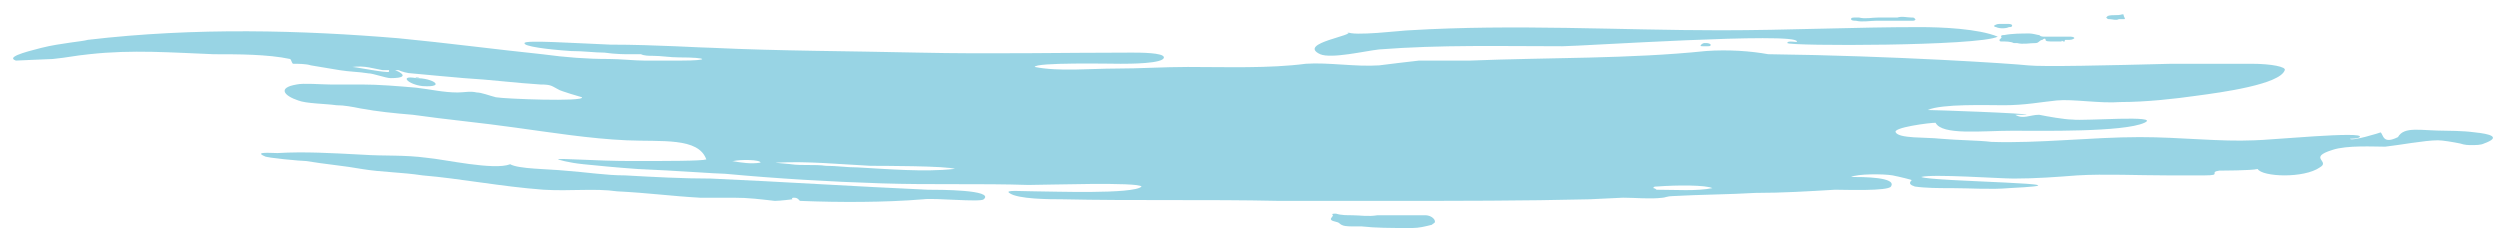 <?xml version="1.0" encoding="utf-8"?>
<!-- Generator: Adobe Illustrator 27.0.0, SVG Export Plug-In . SVG Version: 6.00 Build 0)  -->
<svg version="1.1" id="Capa_1" xmlns="http://www.w3.org/2000/svg" xmlns:xlink="http://www.w3.org/1999/xlink" x="0px" y="0px"
	 viewBox="0 0 156.8 14.6" style="enable-background:new 0 0 156.8 14.6;" xml:space="preserve">
<style type="text/css">
	.st0{opacity:0.62;}
	.st1{fill:#58BAD3;}
</style>
<g class="st0">
	<path class="st1" d="M22.1,4.2C22.2,4.2,22.8,4.3,22.1,4.2"/>
	<path class="st1" d="M59.9,10.6L59.9,10.6L59.9,10.6C59.8,10.6,59.9,10.6,59.9,10.6"/>
	<path class="st1" d="M2.6,3c1.2-0.3,2.6-0.4,2.9-0.5C12.3,1.7,19,1.9,25,2.4c3.1,0.3,6.1,0.7,9,1c1.5,0.2,2.8,0.3,4.2,0.3
		c0.7,0,1.6,0.1,2.2,0.1l2.3,0c1.9,0,1.7-0.2-0.1-0.2c-0.6,0-1.1-0.1-1.7-0.1c-0.2,0-0.5,0-0.7-0.1c-0.3,0-0.5,0-0.8,0
		c-0.2,0-0.8,0-1.5-0.1c-0.6,0-1.3-0.1-2.1-0.1c-1.5-0.1-3-0.3-2.9-0.5c0-0.2,3,0,5.4,0.1C41.1,2.8,44.1,3,44.7,3
		c4.2,0.2,8.6,0.2,12.9,0.3c4.5,0.1,9,0,13.4,0c0.5,0,2,0,2,0.3c0,0.4-2.2,0.4-2.7,0.4c-0.6,0-5.4-0.1-5.4,0.2
		c1.5,0.3,3.5,0.1,5.1,0.1c1.5,0,3-0.1,4.5-0.1c2.4,0,5.1,0.1,7.4-0.2c1.4-0.1,3.1,0.2,4.6,0.1c0.8-0.1,1.6-0.2,2.5-0.3
		c1.1,0,2.1,0,3.2,0c4.9-0.2,10-0.1,14.8-0.6c1.4-0.1,2.8,0,3.9,0.2c8,0.1,15.4,0.6,16.3,0.7c0.9,0.1,5.1,0,9-0.1c2.1,0,3.6,0,5,0
		c1.3,0,2.2,0.2,2.1,0.4c-0.3,0.9-4,1.4-5.5,1.6c-1.4,0.2-3.2,0.4-4.8,0.4c-1.3,0.1-3-0.2-4-0.1c-1,0.1-2,0.3-3.3,0.3
		c-1.1,0-3.9-0.1-4.8,0.3c0.4,0,6.3,0.2,6.2,0.3c-0.2,0-0.5,0-0.7,0c0.5,0.3,0.9,0,1.5,0c0.5,0.1,1.6,0.3,2.1,0.3
		c0.7,0.1,5.6-0.3,4.5,0.2c-1.3,0.6-6.5,0.5-8.3,0.5c-1.9,0-4.4,0.3-4.8-0.5c-0.4,0-2.7,0.3-2.5,0.6c0.2,0.4,1.9,0.3,2.8,0.4
		c1.1,0.1,2.4,0.1,3.2,0.2c3,0.1,6.3-0.3,9.3-0.3c2.6,0,5,0.3,7.2,0.2c0.8,0,7-0.6,6.6-0.2c-0.1,0.1-0.6,0.1-0.6,0.1
		c0,0.2,2-0.4,1.9-0.4c0.2,0.1,0.1,0.8,1.1,0.3c0.4-0.7,1.4-0.4,3-0.4c0,0,1.1,0,1.8,0.1c1,0.1,1.7,0.3,0.6,0.7
		c-0.2,0.1-0.5,0.1-0.8,0.1c-0.2,0-0.4,0-0.7-0.1c-0.5-0.1-1.1-0.2-1.4-0.2c-0.8,0-2.4,0.3-3.3,0.4c-0.7,0-2.4-0.1-3.3,0.2
		c-1.6,0.5-0.1,0.7-0.8,1.1c-1,0.7-3.6,0.6-3.9,0.1c-0.4,0.1-2.3,0.1-2.4,0.1c-0.7,0.1,0.2,0.3-0.9,0.3c-0.8,0-1.6,0-2.4,0
		c-1.8,0-3.9-0.1-5.6,0c-1.3,0.1-2.6,0.2-4,0.2c-0.9,0-5.1-0.3-5.8-0.1c0.6,0.3,11.6,0.4,5.5,0.7c-1.1,0.1-2.5,0-3.6,0
		c-0.8,0-1.6,0-2.3-0.1c-0.3-0.1-0.4-0.2-0.2-0.4c0.1,0-0.7-0.2-1.2-0.3c-0.6-0.1-2.2-0.1-2.6,0.1c0.7,0,2.9,0,2.5,0.6
		c-0.2,0.3-2.9,0.2-3.5,0.2c-1.7,0.1-3.3,0.2-5,0.2c-1.7,0.1-3.4,0.1-5.2,0.2c-0.3,0-0.5,0.1-0.6,0.1c-0.8,0.1-1.7,0-2.5,0l-2.1,0.1
		c-4.1,0.1-8.4,0.1-12.5,0.1c-0.6,0-1.3,0-1.9,0v0c-1.7,0-3.4,0-5.1,0c-4.5-0.1-9.1,0-13.6-0.1c-0.7,0-2.8,0-3.3-0.4
		C63,11.9,64.1,12,64.9,12c1,0,6.2,0.2,6.7-0.3c-0.2-0.3-6-0.1-7.1-0.1c-3-0.1-6.2,0-9.2-0.1c-3.2-0.1-6.6-0.3-9.8-0.6
		c-0.5,0-3.1-0.2-5.5-0.3c-1.4-0.1-2.4-0.2-3.4-0.3C35.6,10.2,35,10,35,10c0-0.1,2.3,0.1,4.6,0.1c2.2,0,4.4,0,4.7-0.1
		c-0.5-1.4-2.8-1.1-5-1.2c-2.3-0.1-4.8-0.5-7-0.8c-2.1-0.3-4.3-0.5-6.4-0.8c-1.2-0.1-2.2-0.2-3.3-0.4c-0.5-0.1-1-0.2-1.5-0.2
		c-0.7-0.1-1.9-0.1-2.4-0.3c-0.9-0.3-1.3-0.8-0.1-1c0.4-0.1,1.6,0,2.1,0c0.7,0,1.3,0,2,0c1,0,2.3,0.1,3.4,0.2
		c0.9,0.1,1.7,0.3,2.6,0.3c0.4,0,0.8-0.1,1.2,0c0.3,0,0.8,0.2,1.2,0.3c0.5,0.1,5.6,0.3,5.4,0c0,0-1.4-0.4-1.5-0.5
		c-0.4-0.2-0.4-0.3-1.1-0.3c-1.6-0.1-3.1-0.3-4.8-0.4c-1.1-0.1-2.3-0.2-3.3-0.3c-0.2,0-0.6-0.1-0.8-0.2c-0.4,0-0.7,0-1,0
		c-0.6-0.1-1.1-0.3-1.9-0.2c0.2,0,2.2,0.4,2.3,0.3c0-0.1,0-0.1,0-0.2c0.3,0,1.7,0.6,0.1,0.6c-0.3,0-1.1-0.3-1.4-0.3
		c-0.6-0.1-1.2-0.1-1.8-0.2c-0.6-0.1-1.2-0.2-1.8-0.3c-0.3-0.1-0.8-0.1-1.1-0.1c-0.1,0-0.1-0.2-0.2-0.3c-1.4-0.3-3.3-0.3-4.8-0.3
		c-2.6-0.1-5.1-0.3-7.8,0c-1,0.1-1.3,0.2-2.3,0.3C3.1,3.7,1.1,3.8,1,3.8C0.4,3.6,1.4,3.3,2.6,3 M103.9,11.7c-0.1,0-0.2,0-0.2,0.1
		c0,0,0.1,0,0.2,0.1c1.2,0,2.5,0.1,3.5-0.1C107,11.6,105.2,11.6,103.9,11.7 M49.6,10.3c0.7,0.1,1.5,0,2.2,0.1c0.7,0,1.3,0.1,2,0.1
		c1.8,0.1,4.2,0.3,6,0.1c0,0,0,0,0.1,0c0,0,0,0,0,0c-0.4-0.2-4.8-0.2-5.3-0.2c-2-0.1-3.9-0.3-5.9-0.2C48.4,10.2,49.7,10.3,49.6,10.3
		 M47.7,10.2c0-0.2-1.3-0.2-1.7-0.1c0,0-0.1,0-0.1,0C46.5,10.2,47.1,10.3,47.7,10.2"/>
	<path class="st1" d="M45.9,10.2c0,0,0.1,0,0.1,0C46.2,10.1,46.4,10.2,45.9,10.2"/>
	<path class="st1" d="M17.4,9.6c1.7-0.1,3.4,0,5.3,0.1c1.5,0.1,2.6,0,4.1,0.2c1.1,0.1,4.2,0.8,5.2,0.4c0.5,0.3,2.4,0.3,3.4,0.4
		c1.4,0.1,2.6,0.3,3.8,0.3c1.8,0.1,3.6,0.2,5.4,0.2c4.5,0.2,9.1,0.5,13.6,0.7c0.7,0,4.2,0,3.5,0.6c-0.2,0.2-3.1-0.1-3.8,0
		c-2.4,0.2-5.3,0.2-7.7,0.1c-0.1,0-0.1-0.2-0.4-0.2c-0.2,0-0.1,0.1-0.1,0.1s-0.8,0.1-1.1,0.1c-0.9-0.1-1.6-0.2-2.6-0.2
		c-0.7,0-1.4,0-2.1,0c-1.8-0.1-3.2-0.3-5.2-0.4c-1.4-0.2-2.9,0-4.6-0.1c-2.7-0.2-5.2-0.7-7.6-0.9c-1.3-0.2-2.6-0.2-3.8-0.4
		c-1.1-0.2-2.3-0.3-3.5-0.5c-0.3,0-2.5-0.2-2.6-0.3C15.9,9.5,17,9.6,17.4,9.6"/>
	<path class="st1" d="M26.1,4.9C25.9,4.8,26.6,4.9,26.1,4.9"/>
	<path class="st1" d="M26.5,5.4c-0.9-0.1-1.5-0.7-0.4-0.5C27.2,4.9,28,5.5,26.5,5.4"/>
	<path class="st1" d="M83.8,13.4c0.3,0.1,0.7,0.1,1,0.1c0.5,0,1,0.1,1.6,0c0.6,0,1.2,0,1.7,0c0.4,0,0.8,0,1.3,0
		c0.3,0,0.6,0.2,0.6,0.4c0,0.1-0.1,0.1-0.2,0.2c-0.4,0.1-0.8,0.2-1.2,0.2h-0.4c-0.9,0-1.9,0-2.8-0.1c-0.2,0-0.3,0-0.5,0
		c-0.4,0-0.7,0-0.9-0.2c-0.1-0.1-0.4-0.1-0.5-0.2c-0.1-0.1,0.1-0.2,0.1-0.3C83.5,13.4,83.6,13.4,83.8,13.4"/>
	<path class="st1" d="M129.8,2.5l-0.2,0c-0.1,0-0.1,0-0.1,0.1l-0.1,0c0,0-0.1-0.1-0.1,0c-0.2,0-0.4,0-0.6,0c-0.2,0-0.4,0-0.4-0.1
		c0-0.1-0.1-0.1-0.2,0c-0.1,0-0.2,0.1-0.2,0.1c0,0-0.1,0.1-0.2,0.1c-0.4,0-0.8,0.1-1.2,0c-0.1,0-0.2,0-0.2,0
		c-0.2-0.1-0.5-0.1-0.8-0.1c-0.1,0-0.1-0.1-0.1-0.1c0.1-0.1,0.2-0.2,0.1-0.2c0-0.1,0.1-0.1,0.2-0.1c0.5-0.1,1.1-0.1,1.6-0.1
		c0.2,0,0.5,0.1,0.6,0.1c0.1,0.1,0.2,0.1,0.4,0.1c0.4,0,0.8,0,1.1,0c0.1,0,0.3,0,0.4,0c0.1,0,0.3,0,0.3,0.1
		C130.1,2.4,130,2.5,129.8,2.5"/>
	<path class="st1" d="M112.1,2.7c0-0.2,0.7,0,0.6-0.1C112.7,2,99.1,2.9,98,2.9c-3.9,0-7.6-0.1-11.5,0.2c-0.9,0.1-3,0.6-3.7,0.3
		c-1.5-0.7,2.4-1.2,1.7-1.4c0.3,0.3,3.5-0.1,3.9-0.1c6.6-0.4,13.2,0,19.5,0c4.2,0,8.4-0.2,12.5-0.2c1.4,0,3.7,0.1,4.9,0.6
		C124.1,2.9,112.2,2.9,112.1,2.7"/>
	<path class="st1" d="M120,1.3c-0.1,0-0.3,0-0.4,0c-0.5,0-1,0-1.4,0c-0.2,0-0.3,0-0.4,0c0,0-0.1,0-0.1,0c-0.4,0-0.9,0.1-1.3,0
		c-0.1,0-0.3,0-0.3-0.1c0-0.1,0.1-0.1,0.3-0.1c0.1,0,0.2,0,0.2,0c0.4,0.1,0.8,0,1.2,0c0.2,0,0.5,0,0.7,0c0.2,0,0.3,0,0.5,0
		c0.3-0.1,0.6,0,0.9,0c0.1,0,0.2,0,0.2,0.1C120.2,1.2,120.1,1.3,120,1.3"/>
	<path class="st1" d="M126,1.7c-0.2,0.1-0.6,0.1-0.8,0c-0.1,0-0.2-0.1-0.1-0.1c0,0,0.1-0.1,0.3-0.1c0.1,0,0.3,0,0.5,0
		c0.1,0,0.3,0,0.3,0.1C126.2,1.7,126.1,1.7,126,1.7"/>
	<path class="st1" d="M133.2,1.2c-0.1,0-0.2,0-0.3,0c-0.2,0.1-0.4,0-0.6,0c-0.1,0-0.1,0-0.2-0.1c0,0,0.1-0.1,0.1-0.1
		c0.3-0.1,0.6,0,0.9-0.1c0.1,0,0.1,0,0.1,0.1C133.3,1.2,133.3,1.2,133.2,1.2"/>
	<path class="st1" d="M107.3,2.8c0,0.1-0.1,0.1-0.2,0.1c-0.1,0-0.2,0-0.3,0c-0.1,0-0.2,0-0.1-0.1c0,0,0.1-0.1,0.2-0.1
		C107.1,2.7,107.2,2.7,107.3,2.8"/>
</g>
</svg>
